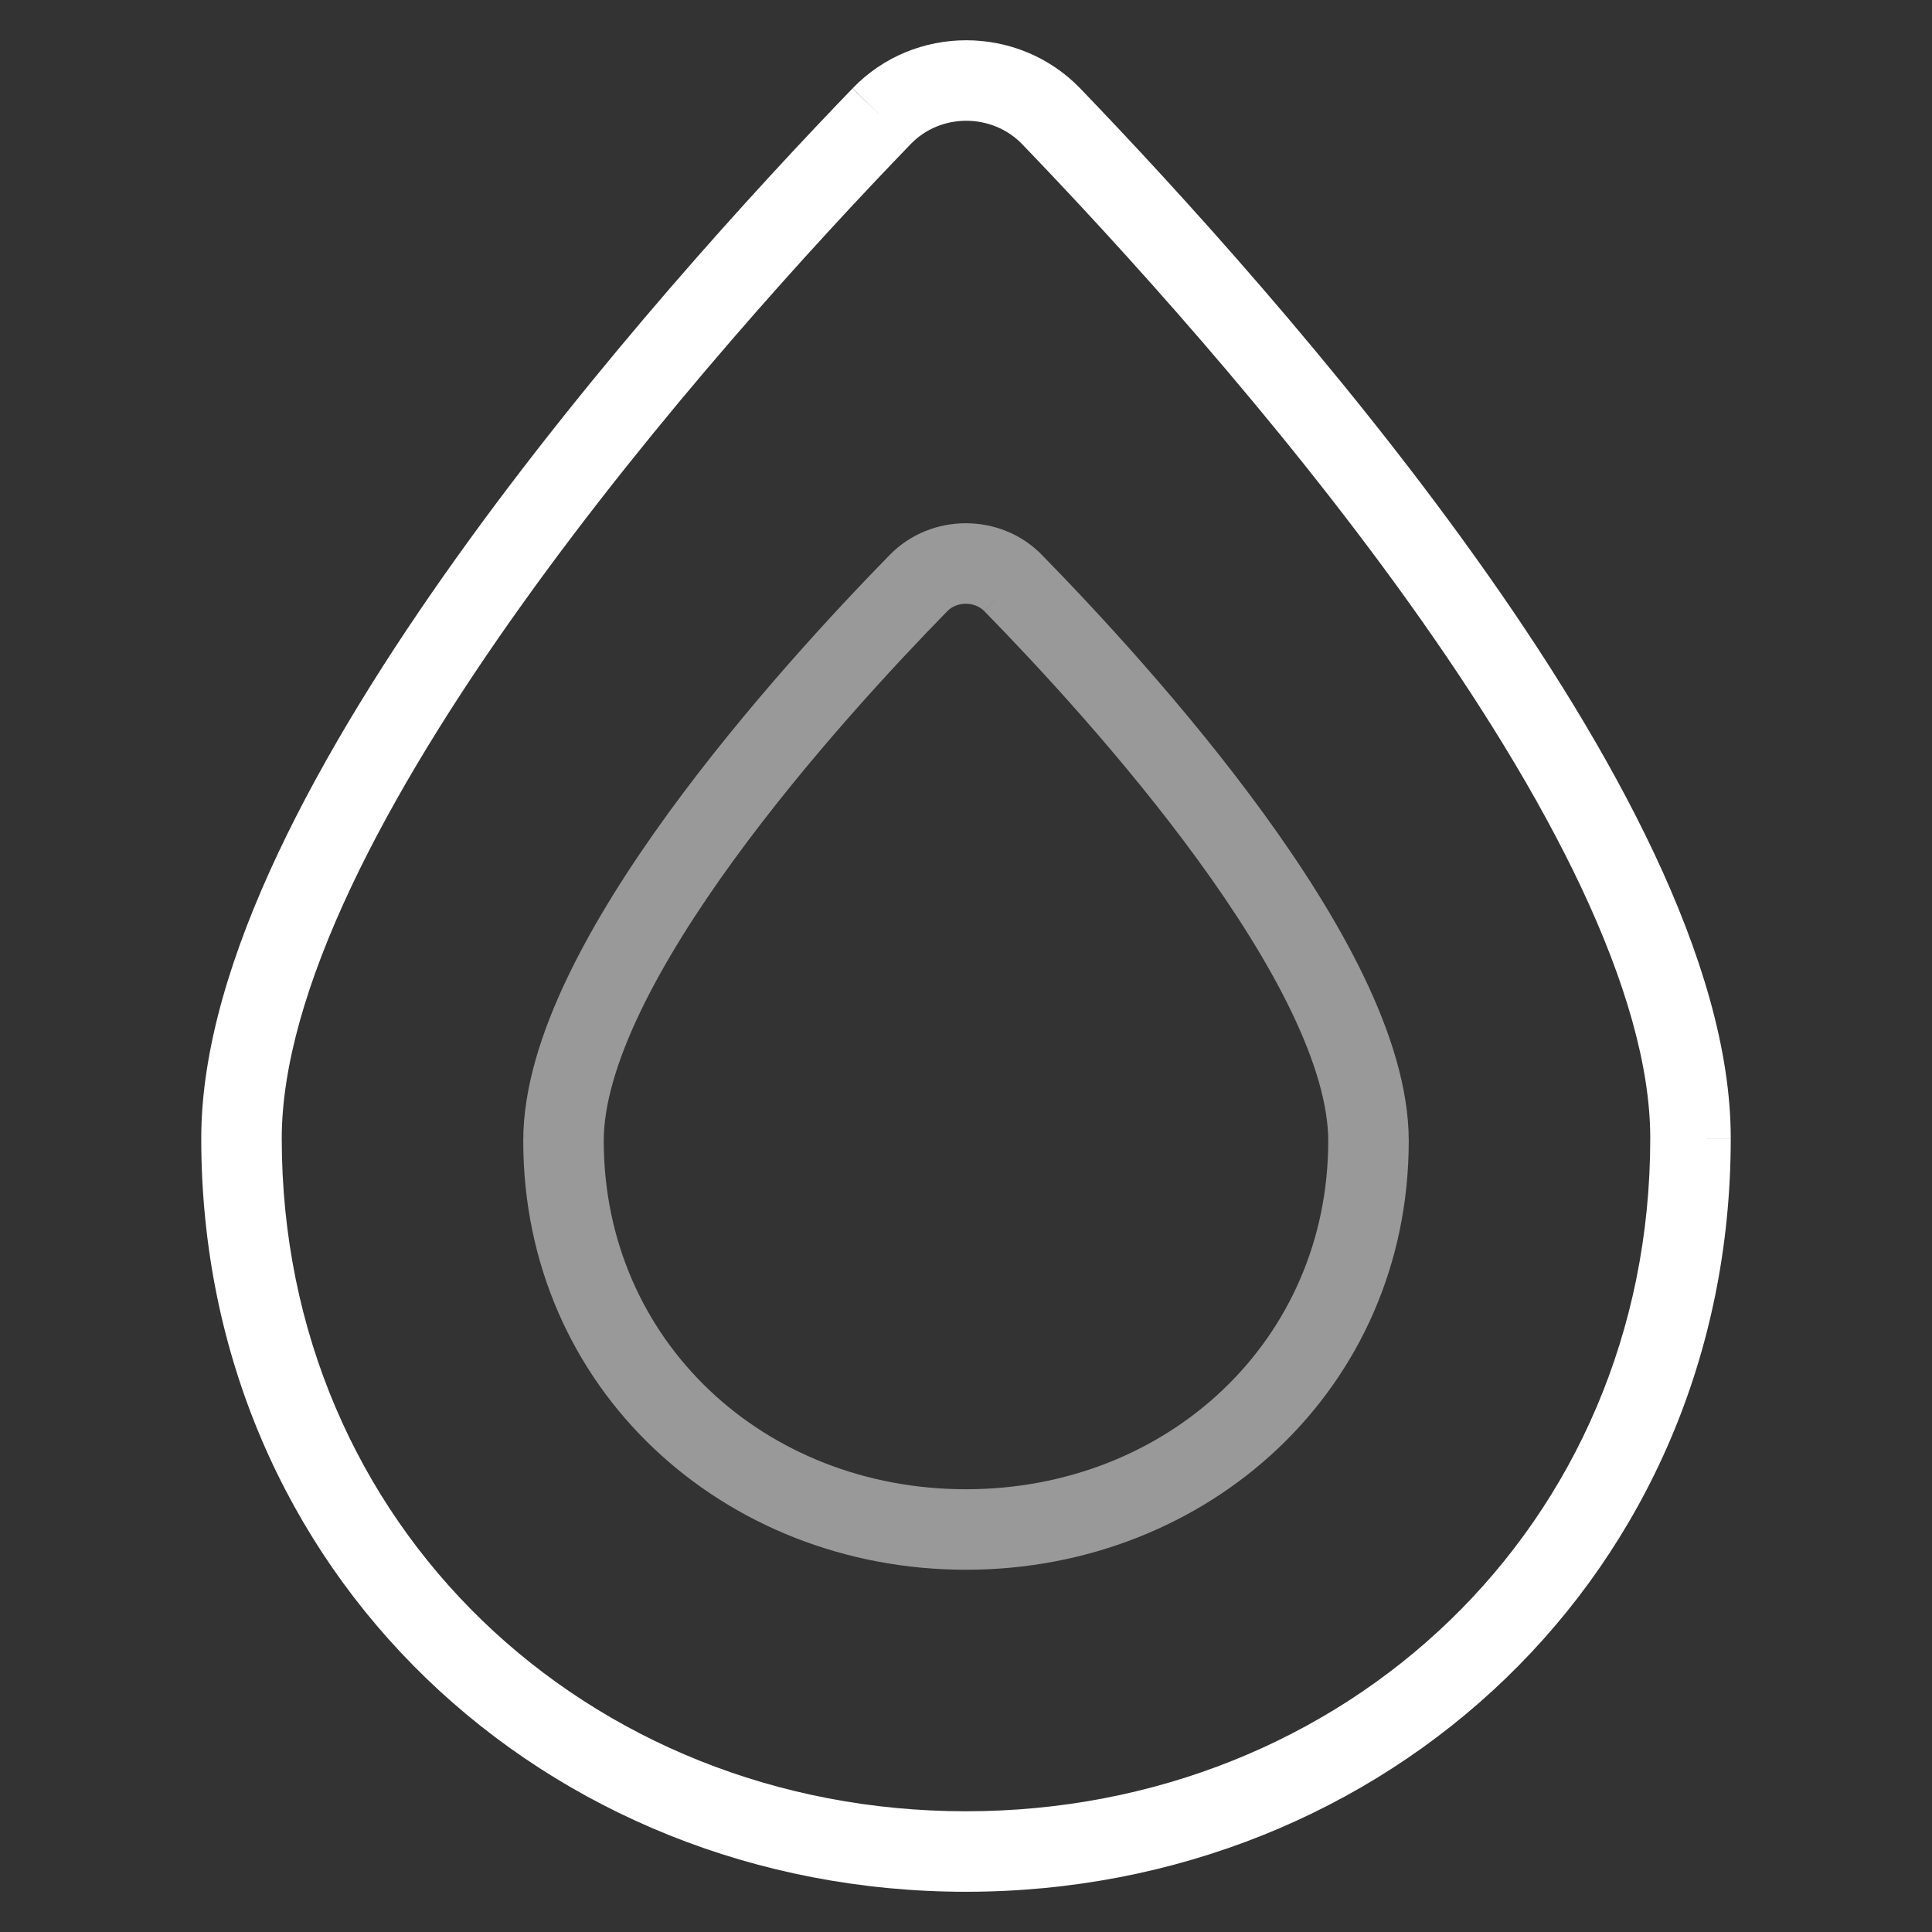 <?xml version="1.0" encoding="UTF-8"?> <svg xmlns="http://www.w3.org/2000/svg" width="96" height="96" viewBox="0 0 96 96" fill="none"><rect x="0" y="0" width="96" height="96" fill="#333333" stroke="none"/><path opacity="0.5" fill-rule="evenodd" clip-rule="evenodd" d="M44.22 27.564C46.267 25.479 49.716 25.479 51.763 27.564L51.765 27.567C54.431 30.292 58.92 35.106 62.757 40.378C64.675 43.013 66.462 45.805 67.777 48.54C69.079 51.248 69.995 54.054 70 56.677L70 56.681C70 69.019 60.025 78 48 78C35.976 78 26 69.037 26 56.681C26 54.057 26.912 51.249 28.212 48.541C29.525 45.806 31.31 43.014 33.227 40.378C37.063 35.107 41.551 30.292 44.217 27.567L44.22 27.564ZM47.075 30.365C44.465 33.034 40.13 37.689 36.462 42.731C34.627 45.254 32.99 47.831 31.818 50.272C30.634 52.74 30 54.917 30 56.681C30 66.631 37.983 74 48 74C58.015 74 65.999 66.616 66 56.683C65.996 54.919 65.359 52.741 64.172 50.273C62.998 47.831 61.359 45.254 59.523 42.732C55.852 37.688 51.517 33.033 48.906 30.364L50.336 28.965L48.908 30.366C48.43 29.878 47.555 29.878 47.075 30.365Z" fill="white"></path><path fill-rule="evenodd" clip-rule="evenodd" d="M42.362 4.394C45.425 1.199 50.602 1.209 53.675 4.392L53.677 4.394C58.451 9.357 66.472 18.117 73.311 27.687C76.731 32.471 79.885 37.5 82.189 42.39C84.481 47.254 86.005 52.132 86 56.574L84 56.571H86C86 56.572 86 56.573 86 56.574C85.999 78.184 68.868 94.001 48 94.001C27.132 94.001 10 78.183 10 56.571C10 52.13 11.527 47.254 13.82 42.39C16.126 37.5 19.281 32.471 22.701 27.686C29.541 18.118 37.566 9.36 42.362 4.394ZM42.362 4.394C42.361 4.396 42.36 4.397 42.359 4.398L43.803 5.781L42.365 4.391C42.364 4.392 42.363 4.393 42.362 4.394ZM50.795 7.168C49.287 5.608 46.729 5.617 45.248 7.164L45.242 7.17C40.508 12.072 32.633 20.672 25.955 30.013C22.616 34.683 19.607 39.498 17.438 44.096C15.258 48.72 14 52.977 14 56.571C14 75.846 29.211 90.001 48 90.001C66.79 90.001 82 75.846 82 56.571V56.569C82.004 52.975 80.75 48.72 78.571 44.095C76.404 39.498 73.395 34.683 70.057 30.012C63.382 20.672 55.512 12.072 50.795 7.168Z" fill="white"></path></svg> 